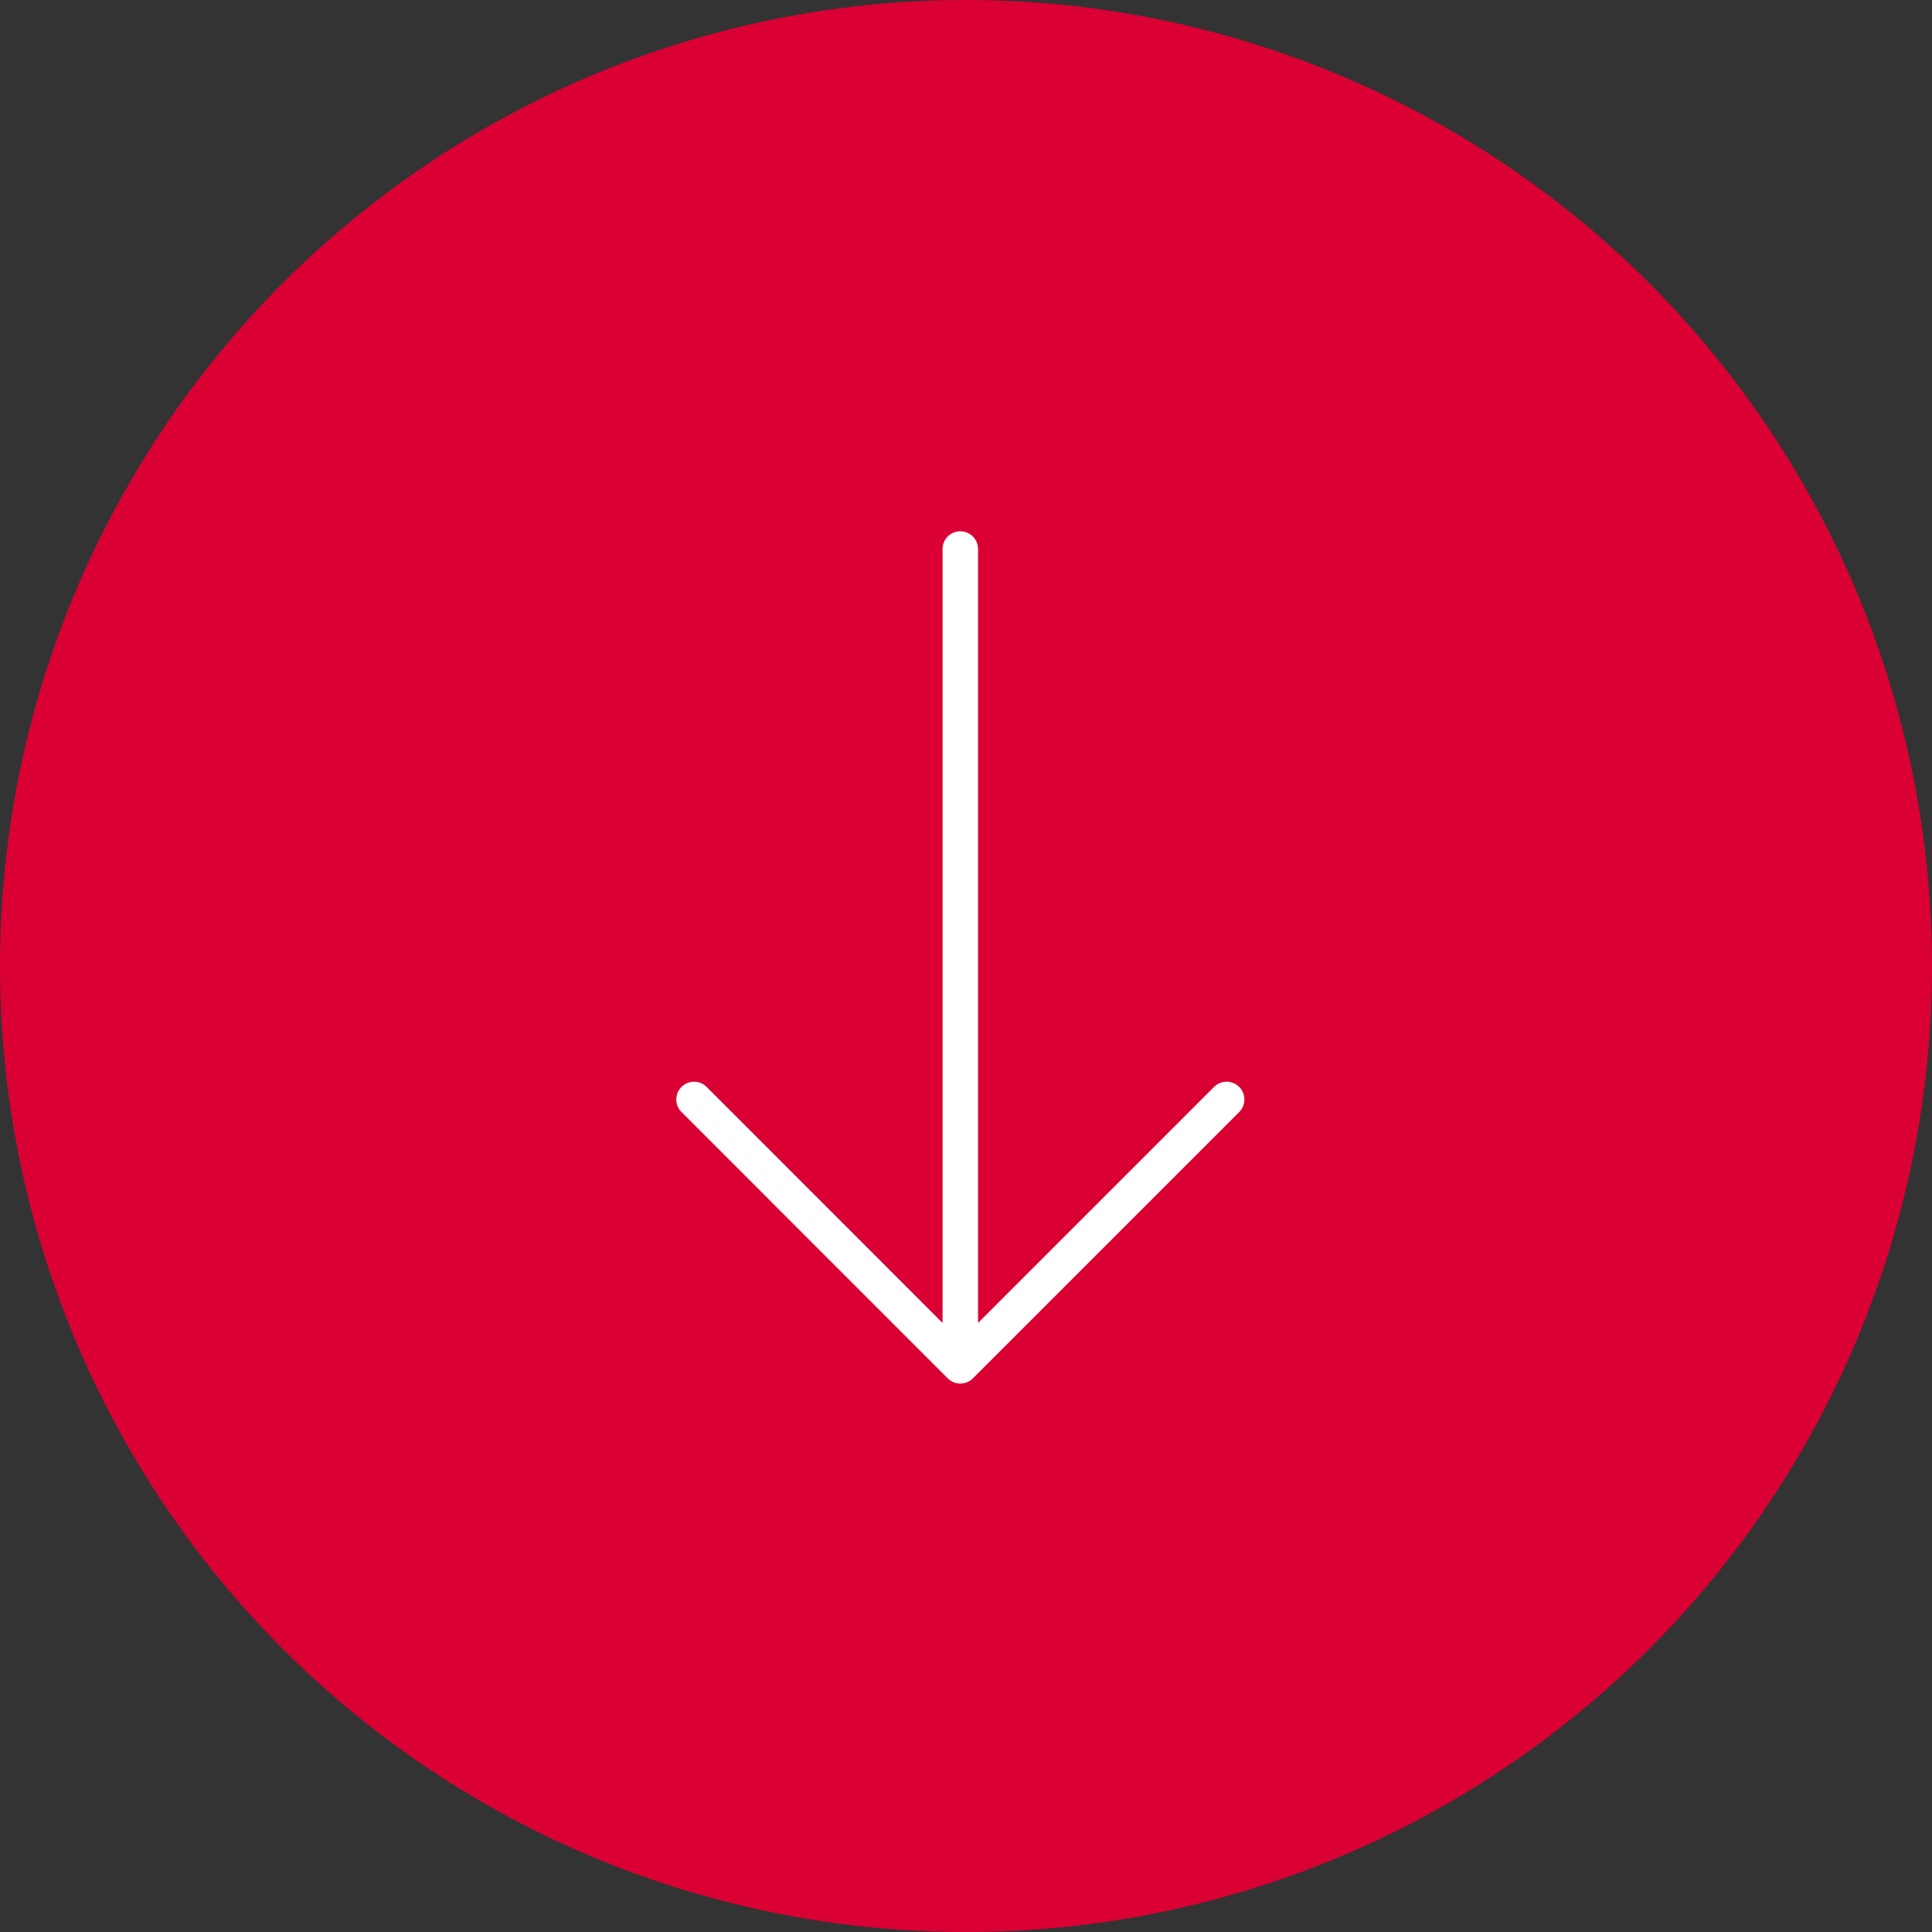 <svg xmlns="http://www.w3.org/2000/svg" width="80" height="80" viewBox="0 0 80 80">
  <rect x="0" y="0" width="80" height="80" fill="#333333" stroke="none"/>
  <g id="Groupe_97" data-name="Groupe 97" transform="translate(-920 -915)">
    <circle id="Ellipse_10" data-name="Ellipse 10" cx="40" cy="40" r="40" transform="translate(920 915)" fill="#db0034"/>
    <g id="Groupe_41" data-name="Groupe 41" transform="translate(1056.86 937) rotate(90)">
      <g id="Groupe_40" data-name="Groupe 40" transform="translate(0 85.333)">
        <path id="Tracé_33" data-name="Tracé 33" d="M35.075,96.576,24.047,85.548a.735.735,0,0,0-1.04,1.04l9.773,9.773H.735a.735.735,0,0,0,0,1.47H32.78L23.007,107.6a.735.735,0,1,0,1.04,1.04L35.075,97.616A.735.735,0,0,0,35.075,96.576Z" transform="translate(0 -85.333)" fill="#fff"/>
      </g>
    </g>
  </g>
</svg>
